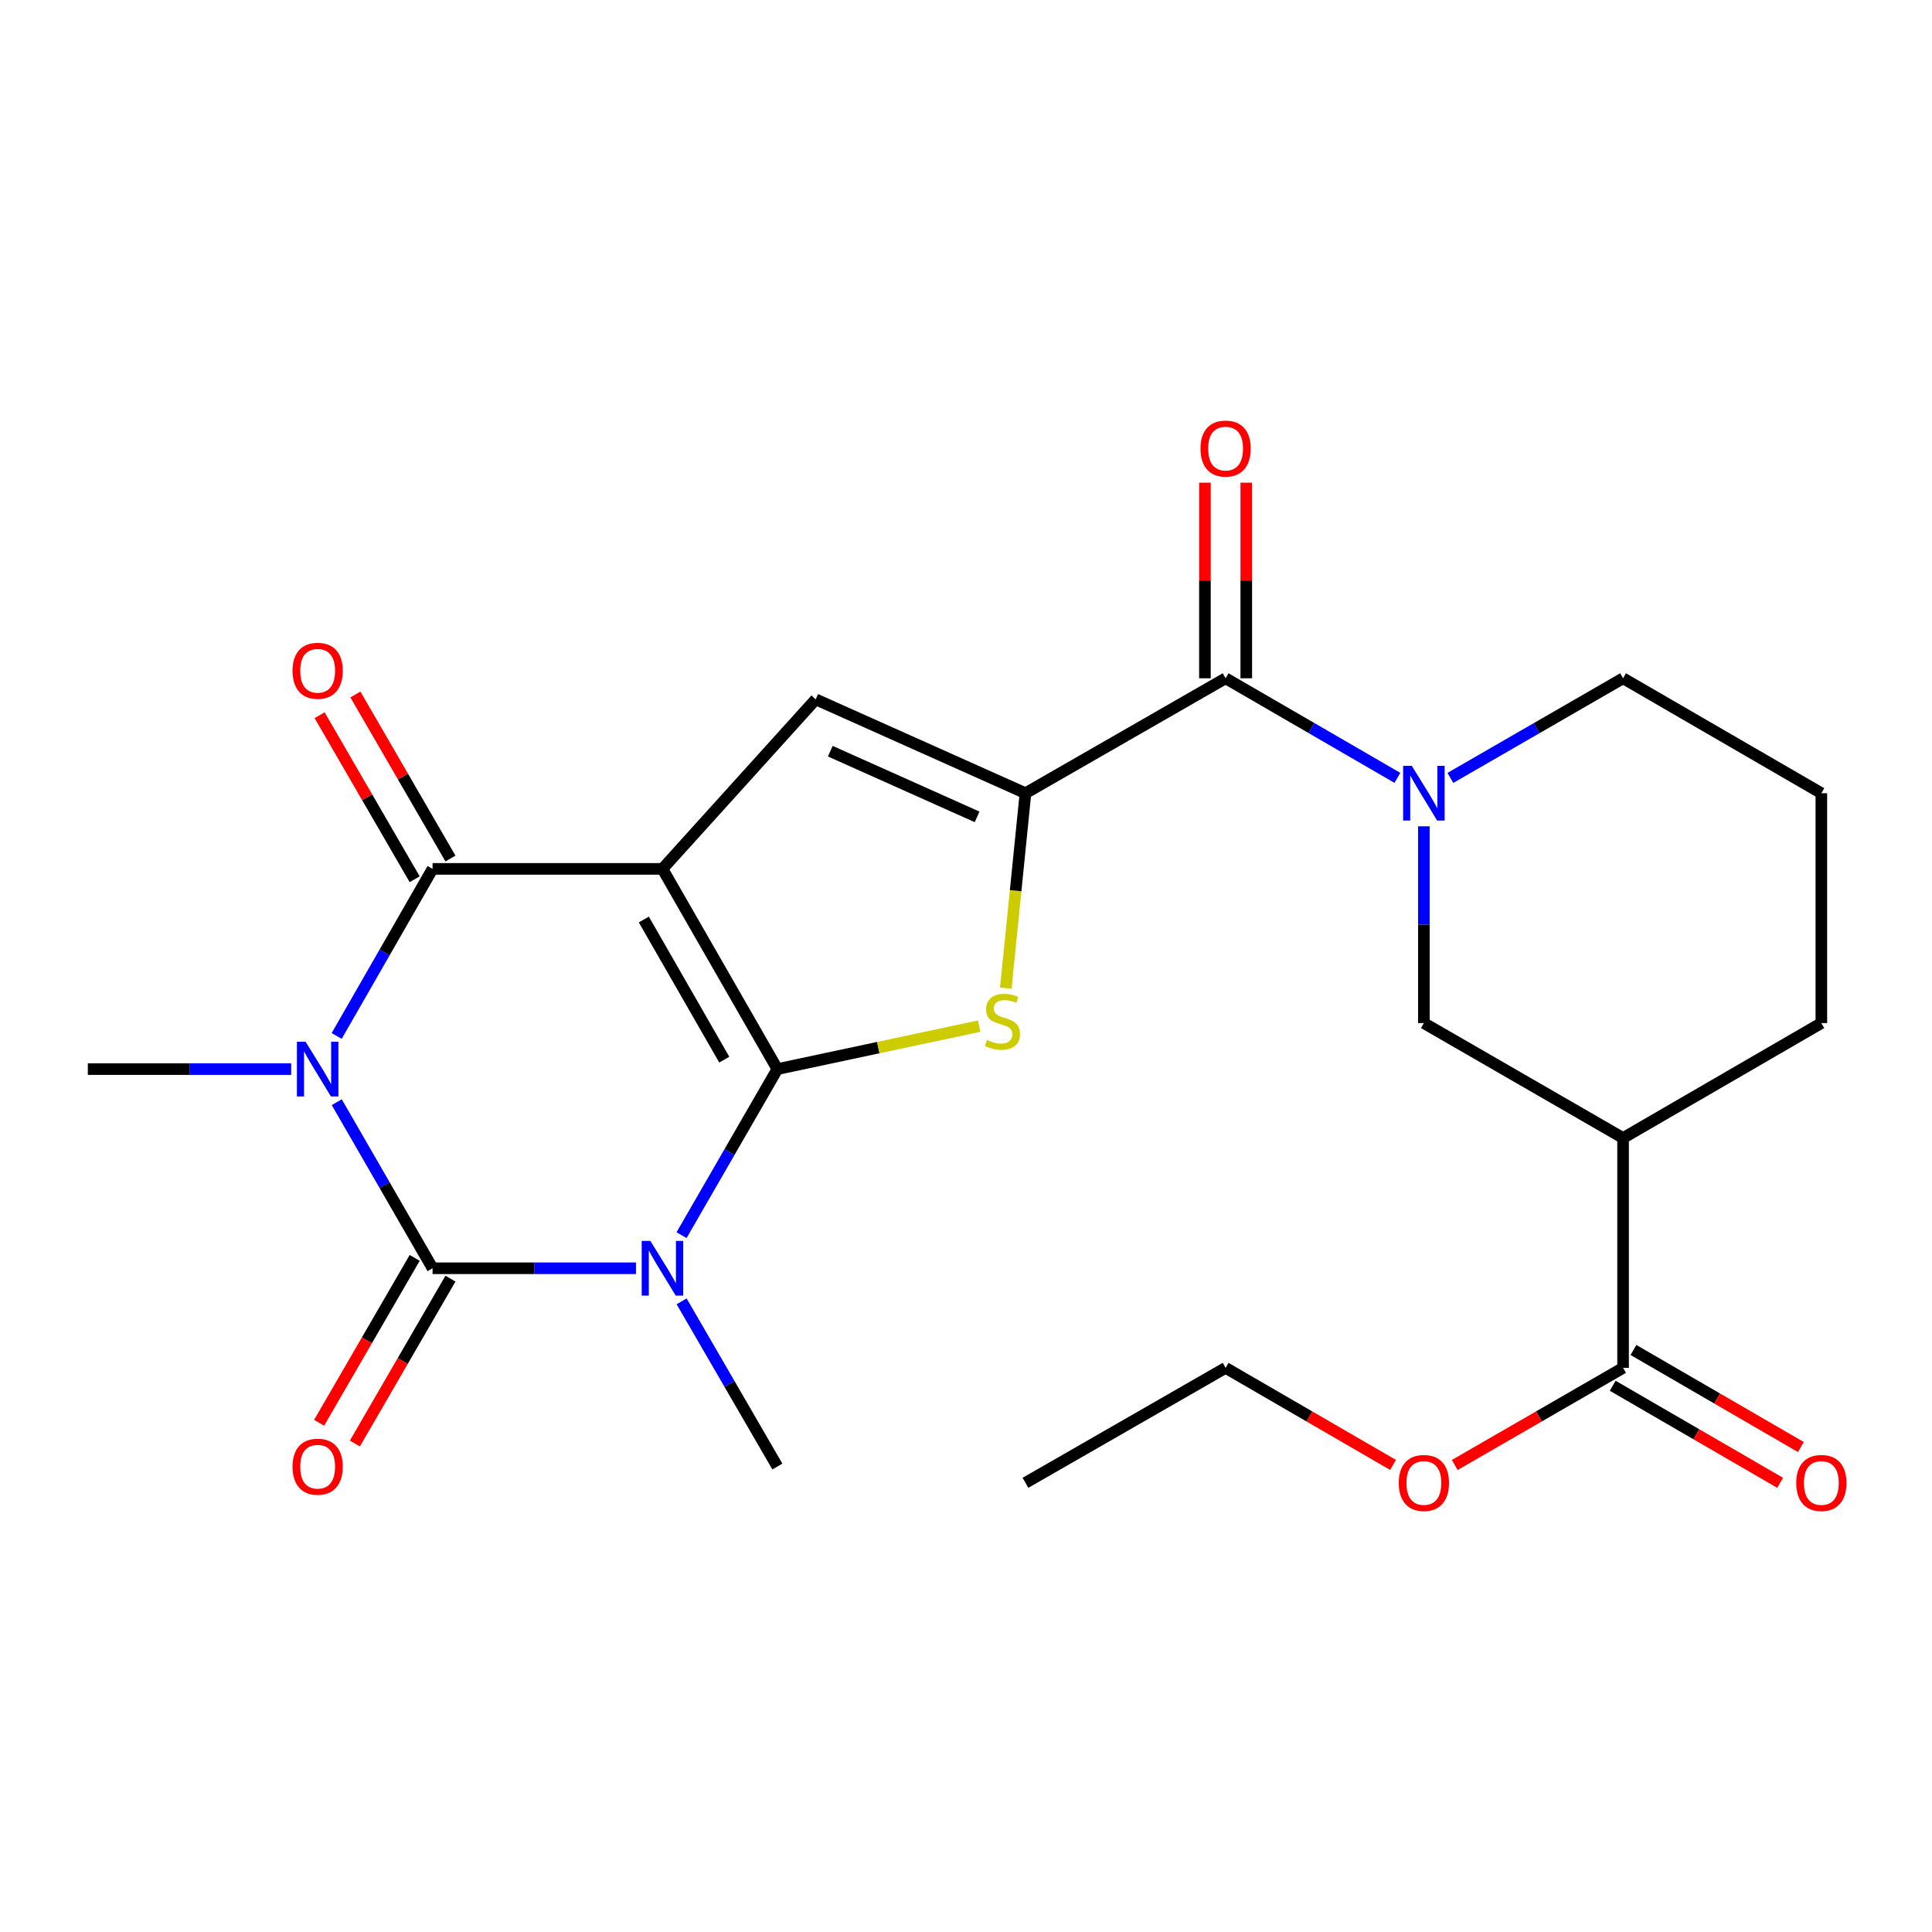 <?xml version='1.0' encoding='iso-8859-1'?>
<svg version='1.1' baseProfile='full'
              xmlns='http://www.w3.org/2000/svg'
                      xmlns:rdkit='http://www.rdkit.org/xml'
                      xmlns:xlink='http://www.w3.org/1999/xlink'
                  xml:space='preserve'
width='1000px' height='1000px' viewBox='0 0 1000 1000'>
<!-- END OF HEADER -->
<rect style='opacity:1.0;fill:#FFFFFF;stroke:none' width='1000' height='1000' x='0' y='0'> </rect>
<path class='bond-0' d='M 402.369,553.362 L 342.885,449.735' style='fill:none;fill-rule:evenodd;stroke:#000000;stroke-width:6px;stroke-linecap:butt;stroke-linejoin:miter;stroke-opacity:1' />
<path class='bond-0' d='M 374.882,548.474 L 333.243,475.935' style='fill:none;fill-rule:evenodd;stroke:#000000;stroke-width:6px;stroke-linecap:butt;stroke-linejoin:miter;stroke-opacity:1' />
<path class='bond-1' d='M 402.369,553.362 L 377.571,596.34' style='fill:none;fill-rule:evenodd;stroke:#000000;stroke-width:6px;stroke-linecap:butt;stroke-linejoin:miter;stroke-opacity:1' />
<path class='bond-1' d='M 377.571,596.34 L 352.772,639.318' style='fill:none;fill-rule:evenodd;stroke:#0000FF;stroke-width:6px;stroke-linecap:butt;stroke-linejoin:miter;stroke-opacity:1' />
<path class='bond-5' d='M 402.369,553.362 L 454.593,542.242' style='fill:none;fill-rule:evenodd;stroke:#000000;stroke-width:6px;stroke-linecap:butt;stroke-linejoin:miter;stroke-opacity:1' />
<path class='bond-5' d='M 454.593,542.242 L 506.817,531.122' style='fill:none;fill-rule:evenodd;stroke:#CCCC00;stroke-width:6px;stroke-linecap:butt;stroke-linejoin:miter;stroke-opacity:1' />
<path class='bond-4' d='M 342.885,449.735 L 223.894,449.735' style='fill:none;fill-rule:evenodd;stroke:#000000;stroke-width:6px;stroke-linecap:butt;stroke-linejoin:miter;stroke-opacity:1' />
<path class='bond-7' d='M 342.885,449.735 L 422.217,361.984' style='fill:none;fill-rule:evenodd;stroke:#000000;stroke-width:6px;stroke-linecap:butt;stroke-linejoin:miter;stroke-opacity:1' />
<path class='bond-3' d='M 329.17,656.453 L 276.532,656.453' style='fill:none;fill-rule:evenodd;stroke:#0000FF;stroke-width:6px;stroke-linecap:butt;stroke-linejoin:miter;stroke-opacity:1' />
<path class='bond-3' d='M 276.532,656.453 L 223.894,656.453' style='fill:none;fill-rule:evenodd;stroke:#000000;stroke-width:6px;stroke-linecap:butt;stroke-linejoin:miter;stroke-opacity:1' />
<path class='bond-17' d='M 352.811,673.579 L 377.59,716.33' style='fill:none;fill-rule:evenodd;stroke:#0000FF;stroke-width:6px;stroke-linecap:butt;stroke-linejoin:miter;stroke-opacity:1' />
<path class='bond-17' d='M 377.59,716.33 L 402.369,759.081' style='fill:none;fill-rule:evenodd;stroke:#000000;stroke-width:6px;stroke-linecap:butt;stroke-linejoin:miter;stroke-opacity:1' />
<path class='bond-2' d='M 174.307,570.497 L 199.101,613.475' style='fill:none;fill-rule:evenodd;stroke:#0000FF;stroke-width:6px;stroke-linecap:butt;stroke-linejoin:miter;stroke-opacity:1' />
<path class='bond-2' d='M 199.101,613.475 L 223.894,656.453' style='fill:none;fill-rule:evenodd;stroke:#000000;stroke-width:6px;stroke-linecap:butt;stroke-linejoin:miter;stroke-opacity:1' />
<path class='bond-18' d='M 150.708,553.362 L 98.081,553.362' style='fill:none;fill-rule:evenodd;stroke:#0000FF;stroke-width:6px;stroke-linecap:butt;stroke-linejoin:miter;stroke-opacity:1' />
<path class='bond-18' d='M 98.081,553.362 L 45.455,553.362' style='fill:none;fill-rule:evenodd;stroke:#000000;stroke-width:6px;stroke-linecap:butt;stroke-linejoin:miter;stroke-opacity:1' />
<path class='bond-26' d='M 174.263,536.215 L 199.078,492.975' style='fill:none;fill-rule:evenodd;stroke:#0000FF;stroke-width:6px;stroke-linecap:butt;stroke-linejoin:miter;stroke-opacity:1' />
<path class='bond-26' d='M 199.078,492.975 L 223.894,449.735' style='fill:none;fill-rule:evenodd;stroke:#000000;stroke-width:6px;stroke-linecap:butt;stroke-linejoin:miter;stroke-opacity:1' />
<path class='bond-13' d='M 214.634,651.087 L 189.906,693.758' style='fill:none;fill-rule:evenodd;stroke:#000000;stroke-width:6px;stroke-linecap:butt;stroke-linejoin:miter;stroke-opacity:1' />
<path class='bond-13' d='M 189.906,693.758 L 165.178,736.43' style='fill:none;fill-rule:evenodd;stroke:#FF0000;stroke-width:6px;stroke-linecap:butt;stroke-linejoin:miter;stroke-opacity:1' />
<path class='bond-13' d='M 233.154,661.82 L 208.427,704.491' style='fill:none;fill-rule:evenodd;stroke:#000000;stroke-width:6px;stroke-linecap:butt;stroke-linejoin:miter;stroke-opacity:1' />
<path class='bond-13' d='M 208.427,704.491 L 183.699,747.162' style='fill:none;fill-rule:evenodd;stroke:#FF0000;stroke-width:6px;stroke-linecap:butt;stroke-linejoin:miter;stroke-opacity:1' />
<path class='bond-14' d='M 233.154,444.368 L 208.554,401.923' style='fill:none;fill-rule:evenodd;stroke:#000000;stroke-width:6px;stroke-linecap:butt;stroke-linejoin:miter;stroke-opacity:1' />
<path class='bond-14' d='M 208.554,401.923 L 183.955,359.477' style='fill:none;fill-rule:evenodd;stroke:#FF0000;stroke-width:6px;stroke-linecap:butt;stroke-linejoin:miter;stroke-opacity:1' />
<path class='bond-14' d='M 214.634,455.101 L 190.034,412.656' style='fill:none;fill-rule:evenodd;stroke:#000000;stroke-width:6px;stroke-linecap:butt;stroke-linejoin:miter;stroke-opacity:1' />
<path class='bond-14' d='M 190.034,412.656 L 165.435,370.211' style='fill:none;fill-rule:evenodd;stroke:#FF0000;stroke-width:6px;stroke-linecap:butt;stroke-linejoin:miter;stroke-opacity:1' />
<path class='bond-6' d='M 520.598,511.47 L 525.689,461.016' style='fill:none;fill-rule:evenodd;stroke:#CCCC00;stroke-width:6px;stroke-linecap:butt;stroke-linejoin:miter;stroke-opacity:1' />
<path class='bond-6' d='M 525.689,461.016 L 530.779,410.563' style='fill:none;fill-rule:evenodd;stroke:#000000;stroke-width:6px;stroke-linecap:butt;stroke-linejoin:miter;stroke-opacity:1' />
<path class='bond-8' d='M 530.779,410.563 L 634.37,351.079' style='fill:none;fill-rule:evenodd;stroke:#000000;stroke-width:6px;stroke-linecap:butt;stroke-linejoin:miter;stroke-opacity:1' />
<path class='bond-25' d='M 530.779,410.563 L 422.217,361.984' style='fill:none;fill-rule:evenodd;stroke:#000000;stroke-width:6px;stroke-linecap:butt;stroke-linejoin:miter;stroke-opacity:1' />
<path class='bond-25' d='M 505.751,422.814 L 429.758,388.809' style='fill:none;fill-rule:evenodd;stroke:#000000;stroke-width:6px;stroke-linecap:butt;stroke-linejoin:miter;stroke-opacity:1' />
<path class='bond-9' d='M 634.37,351.079 L 678.831,376.849' style='fill:none;fill-rule:evenodd;stroke:#000000;stroke-width:6px;stroke-linecap:butt;stroke-linejoin:miter;stroke-opacity:1' />
<path class='bond-9' d='M 678.831,376.849 L 723.292,402.619' style='fill:none;fill-rule:evenodd;stroke:#0000FF;stroke-width:6px;stroke-linecap:butt;stroke-linejoin:miter;stroke-opacity:1' />
<path class='bond-15' d='M 645.073,351.079 L 645.073,300.456' style='fill:none;fill-rule:evenodd;stroke:#000000;stroke-width:6px;stroke-linecap:butt;stroke-linejoin:miter;stroke-opacity:1' />
<path class='bond-15' d='M 645.073,300.456 L 645.073,249.834' style='fill:none;fill-rule:evenodd;stroke:#FF0000;stroke-width:6px;stroke-linecap:butt;stroke-linejoin:miter;stroke-opacity:1' />
<path class='bond-15' d='M 623.667,351.079 L 623.667,300.456' style='fill:none;fill-rule:evenodd;stroke:#000000;stroke-width:6px;stroke-linecap:butt;stroke-linejoin:miter;stroke-opacity:1' />
<path class='bond-15' d='M 623.667,300.456 L 623.667,249.834' style='fill:none;fill-rule:evenodd;stroke:#FF0000;stroke-width:6px;stroke-linecap:butt;stroke-linejoin:miter;stroke-opacity:1' />
<path class='bond-11' d='M 736.998,427.697 L 736.998,478.619' style='fill:none;fill-rule:evenodd;stroke:#0000FF;stroke-width:6px;stroke-linecap:butt;stroke-linejoin:miter;stroke-opacity:1' />
<path class='bond-11' d='M 736.998,478.619 L 736.998,529.542' style='fill:none;fill-rule:evenodd;stroke:#000000;stroke-width:6px;stroke-linecap:butt;stroke-linejoin:miter;stroke-opacity:1' />
<path class='bond-19' d='M 750.714,402.649 L 795.407,376.864' style='fill:none;fill-rule:evenodd;stroke:#0000FF;stroke-width:6px;stroke-linecap:butt;stroke-linejoin:miter;stroke-opacity:1' />
<path class='bond-19' d='M 795.407,376.864 L 840.101,351.079' style='fill:none;fill-rule:evenodd;stroke:#000000;stroke-width:6px;stroke-linecap:butt;stroke-linejoin:miter;stroke-opacity:1' />
<path class='bond-10' d='M 840.101,589.038 L 736.998,529.542' style='fill:none;fill-rule:evenodd;stroke:#000000;stroke-width:6px;stroke-linecap:butt;stroke-linejoin:miter;stroke-opacity:1' />
<path class='bond-12' d='M 840.101,589.038 L 840.101,708.005' style='fill:none;fill-rule:evenodd;stroke:#000000;stroke-width:6px;stroke-linecap:butt;stroke-linejoin:miter;stroke-opacity:1' />
<path class='bond-27' d='M 840.101,589.038 L 942.729,529.542' style='fill:none;fill-rule:evenodd;stroke:#000000;stroke-width:6px;stroke-linecap:butt;stroke-linejoin:miter;stroke-opacity:1' />
<path class='bond-16' d='M 834.733,717.264 L 878.065,742.384' style='fill:none;fill-rule:evenodd;stroke:#000000;stroke-width:6px;stroke-linecap:butt;stroke-linejoin:miter;stroke-opacity:1' />
<path class='bond-16' d='M 878.065,742.384 L 921.396,767.504' style='fill:none;fill-rule:evenodd;stroke:#FF0000;stroke-width:6px;stroke-linecap:butt;stroke-linejoin:miter;stroke-opacity:1' />
<path class='bond-16' d='M 845.469,698.746 L 888.8,723.866' style='fill:none;fill-rule:evenodd;stroke:#000000;stroke-width:6px;stroke-linecap:butt;stroke-linejoin:miter;stroke-opacity:1' />
<path class='bond-16' d='M 888.8,723.866 L 932.131,748.986' style='fill:none;fill-rule:evenodd;stroke:#FF0000;stroke-width:6px;stroke-linecap:butt;stroke-linejoin:miter;stroke-opacity:1' />
<path class='bond-20' d='M 840.101,708.005 L 796.538,733.143' style='fill:none;fill-rule:evenodd;stroke:#000000;stroke-width:6px;stroke-linecap:butt;stroke-linejoin:miter;stroke-opacity:1' />
<path class='bond-20' d='M 796.538,733.143 L 752.974,758.282' style='fill:none;fill-rule:evenodd;stroke:#FF0000;stroke-width:6px;stroke-linecap:butt;stroke-linejoin:miter;stroke-opacity:1' />
<path class='bond-22' d='M 840.101,351.079 L 942.729,410.563' style='fill:none;fill-rule:evenodd;stroke:#000000;stroke-width:6px;stroke-linecap:butt;stroke-linejoin:miter;stroke-opacity:1' />
<path class='bond-23' d='M 721.032,758.245 L 677.701,733.125' style='fill:none;fill-rule:evenodd;stroke:#FF0000;stroke-width:6px;stroke-linecap:butt;stroke-linejoin:miter;stroke-opacity:1' />
<path class='bond-23' d='M 677.701,733.125 L 634.37,708.005' style='fill:none;fill-rule:evenodd;stroke:#000000;stroke-width:6px;stroke-linecap:butt;stroke-linejoin:miter;stroke-opacity:1' />
<path class='bond-21' d='M 942.729,529.542 L 942.729,410.563' style='fill:none;fill-rule:evenodd;stroke:#000000;stroke-width:6px;stroke-linecap:butt;stroke-linejoin:miter;stroke-opacity:1' />
<path class='bond-24' d='M 634.37,708.005 L 530.779,767.501' style='fill:none;fill-rule:evenodd;stroke:#000000;stroke-width:6px;stroke-linecap:butt;stroke-linejoin:miter;stroke-opacity:1' />
<path  class='atom-2' d='M 336.625 642.293
L 345.905 657.293
Q 346.825 658.773, 348.305 661.453
Q 349.785 664.133, 349.865 664.293
L 349.865 642.293
L 353.625 642.293
L 353.625 670.613
L 349.745 670.613
L 339.785 654.213
Q 338.625 652.293, 337.385 650.093
Q 336.185 647.893, 335.825 647.213
L 335.825 670.613
L 332.145 670.613
L 332.145 642.293
L 336.625 642.293
' fill='#0000FF'/>
<path  class='atom-3' d='M 158.162 539.202
L 167.442 554.202
Q 168.362 555.682, 169.842 558.362
Q 171.322 561.042, 171.402 561.202
L 171.402 539.202
L 175.162 539.202
L 175.162 567.522
L 171.282 567.522
L 161.322 551.122
Q 160.162 549.202, 158.922 547.002
Q 157.722 544.802, 157.362 544.122
L 157.362 567.522
L 153.682 567.522
L 153.682 539.202
L 158.162 539.202
' fill='#0000FF'/>
<path  class='atom-6' d='M 510.875 538.275
Q 511.195 538.395, 512.515 538.955
Q 513.835 539.515, 515.275 539.875
Q 516.755 540.195, 518.195 540.195
Q 520.875 540.195, 522.435 538.915
Q 523.995 537.595, 523.995 535.315
Q 523.995 533.755, 523.195 532.795
Q 522.435 531.835, 521.235 531.315
Q 520.035 530.795, 518.035 530.195
Q 515.515 529.435, 513.995 528.715
Q 512.515 527.995, 511.435 526.475
Q 510.395 524.955, 510.395 522.395
Q 510.395 518.835, 512.795 516.635
Q 515.235 514.435, 520.035 514.435
Q 523.315 514.435, 527.035 515.995
L 526.115 519.075
Q 522.715 517.675, 520.155 517.675
Q 517.395 517.675, 515.875 518.835
Q 514.355 519.955, 514.395 521.915
Q 514.395 523.435, 515.155 524.355
Q 515.955 525.275, 517.075 525.795
Q 518.235 526.315, 520.155 526.915
Q 522.715 527.715, 524.235 528.515
Q 525.755 529.315, 526.835 530.955
Q 527.955 532.555, 527.955 535.315
Q 527.955 539.235, 525.315 541.355
Q 522.715 543.435, 518.355 543.435
Q 515.835 543.435, 513.915 542.875
Q 512.035 542.355, 509.795 541.435
L 510.875 538.275
' fill='#CCCC00'/>
<path  class='atom-10' d='M 730.738 396.403
L 740.018 411.403
Q 740.938 412.883, 742.418 415.563
Q 743.898 418.243, 743.978 418.403
L 743.978 396.403
L 747.738 396.403
L 747.738 424.723
L 743.858 424.723
L 733.898 408.323
Q 732.738 406.403, 731.498 404.203
Q 730.298 402.003, 729.938 401.323
L 729.938 424.723
L 726.258 424.723
L 726.258 396.403
L 730.738 396.403
' fill='#0000FF'/>
<path  class='atom-14' d='M 151.422 759.161
Q 151.422 752.361, 154.782 748.561
Q 158.142 744.761, 164.422 744.761
Q 170.702 744.761, 174.062 748.561
Q 177.422 752.361, 177.422 759.161
Q 177.422 766.041, 174.022 769.961
Q 170.622 773.841, 164.422 773.841
Q 158.182 773.841, 154.782 769.961
Q 151.422 766.081, 151.422 759.161
M 164.422 770.641
Q 168.742 770.641, 171.062 767.761
Q 173.422 764.841, 173.422 759.161
Q 173.422 753.601, 171.062 750.801
Q 168.742 747.961, 164.422 747.961
Q 160.102 747.961, 157.742 750.761
Q 155.422 753.561, 155.422 759.161
Q 155.422 764.881, 157.742 767.761
Q 160.102 770.641, 164.422 770.641
' fill='#FF0000'/>
<path  class='atom-15' d='M 151.422 347.199
Q 151.422 340.399, 154.782 336.599
Q 158.142 332.799, 164.422 332.799
Q 170.702 332.799, 174.062 336.599
Q 177.422 340.399, 177.422 347.199
Q 177.422 354.079, 174.022 357.999
Q 170.622 361.879, 164.422 361.879
Q 158.182 361.879, 154.782 357.999
Q 151.422 354.119, 151.422 347.199
M 164.422 358.679
Q 168.742 358.679, 171.062 355.799
Q 173.422 352.879, 173.422 347.199
Q 173.422 341.639, 171.062 338.839
Q 168.742 335.999, 164.422 335.999
Q 160.102 335.999, 157.742 338.799
Q 155.422 341.599, 155.422 347.199
Q 155.422 352.919, 157.742 355.799
Q 160.102 358.679, 164.422 358.679
' fill='#FF0000'/>
<path  class='atom-16' d='M 621.37 232.179
Q 621.37 225.379, 624.73 221.579
Q 628.09 217.779, 634.37 217.779
Q 640.65 217.779, 644.01 221.579
Q 647.37 225.379, 647.37 232.179
Q 647.37 239.059, 643.97 242.979
Q 640.57 246.859, 634.37 246.859
Q 628.13 246.859, 624.73 242.979
Q 621.37 239.099, 621.37 232.179
M 634.37 243.659
Q 638.69 243.659, 641.01 240.779
Q 643.37 237.859, 643.37 232.179
Q 643.37 226.619, 641.01 223.819
Q 638.69 220.979, 634.37 220.979
Q 630.05 220.979, 627.69 223.779
Q 625.37 226.579, 625.37 232.179
Q 625.37 237.899, 627.69 240.779
Q 630.05 243.659, 634.37 243.659
' fill='#FF0000'/>
<path  class='atom-17' d='M 929.729 767.581
Q 929.729 760.781, 933.089 756.981
Q 936.449 753.181, 942.729 753.181
Q 949.009 753.181, 952.369 756.981
Q 955.729 760.781, 955.729 767.581
Q 955.729 774.461, 952.329 778.381
Q 948.929 782.261, 942.729 782.261
Q 936.489 782.261, 933.089 778.381
Q 929.729 774.501, 929.729 767.581
M 942.729 779.061
Q 947.049 779.061, 949.369 776.181
Q 951.729 773.261, 951.729 767.581
Q 951.729 762.021, 949.369 759.221
Q 947.049 756.381, 942.729 756.381
Q 938.409 756.381, 936.049 759.181
Q 933.729 761.981, 933.729 767.581
Q 933.729 773.301, 936.049 776.181
Q 938.409 779.061, 942.729 779.061
' fill='#FF0000'/>
<path  class='atom-21' d='M 723.998 767.581
Q 723.998 760.781, 727.358 756.981
Q 730.718 753.181, 736.998 753.181
Q 743.278 753.181, 746.638 756.981
Q 749.998 760.781, 749.998 767.581
Q 749.998 774.461, 746.598 778.381
Q 743.198 782.261, 736.998 782.261
Q 730.758 782.261, 727.358 778.381
Q 723.998 774.501, 723.998 767.581
M 736.998 779.061
Q 741.318 779.061, 743.638 776.181
Q 745.998 773.261, 745.998 767.581
Q 745.998 762.021, 743.638 759.221
Q 741.318 756.381, 736.998 756.381
Q 732.678 756.381, 730.318 759.181
Q 727.998 761.981, 727.998 767.581
Q 727.998 773.301, 730.318 776.181
Q 732.678 779.061, 736.998 779.061
' fill='#FF0000'/>
</svg>
